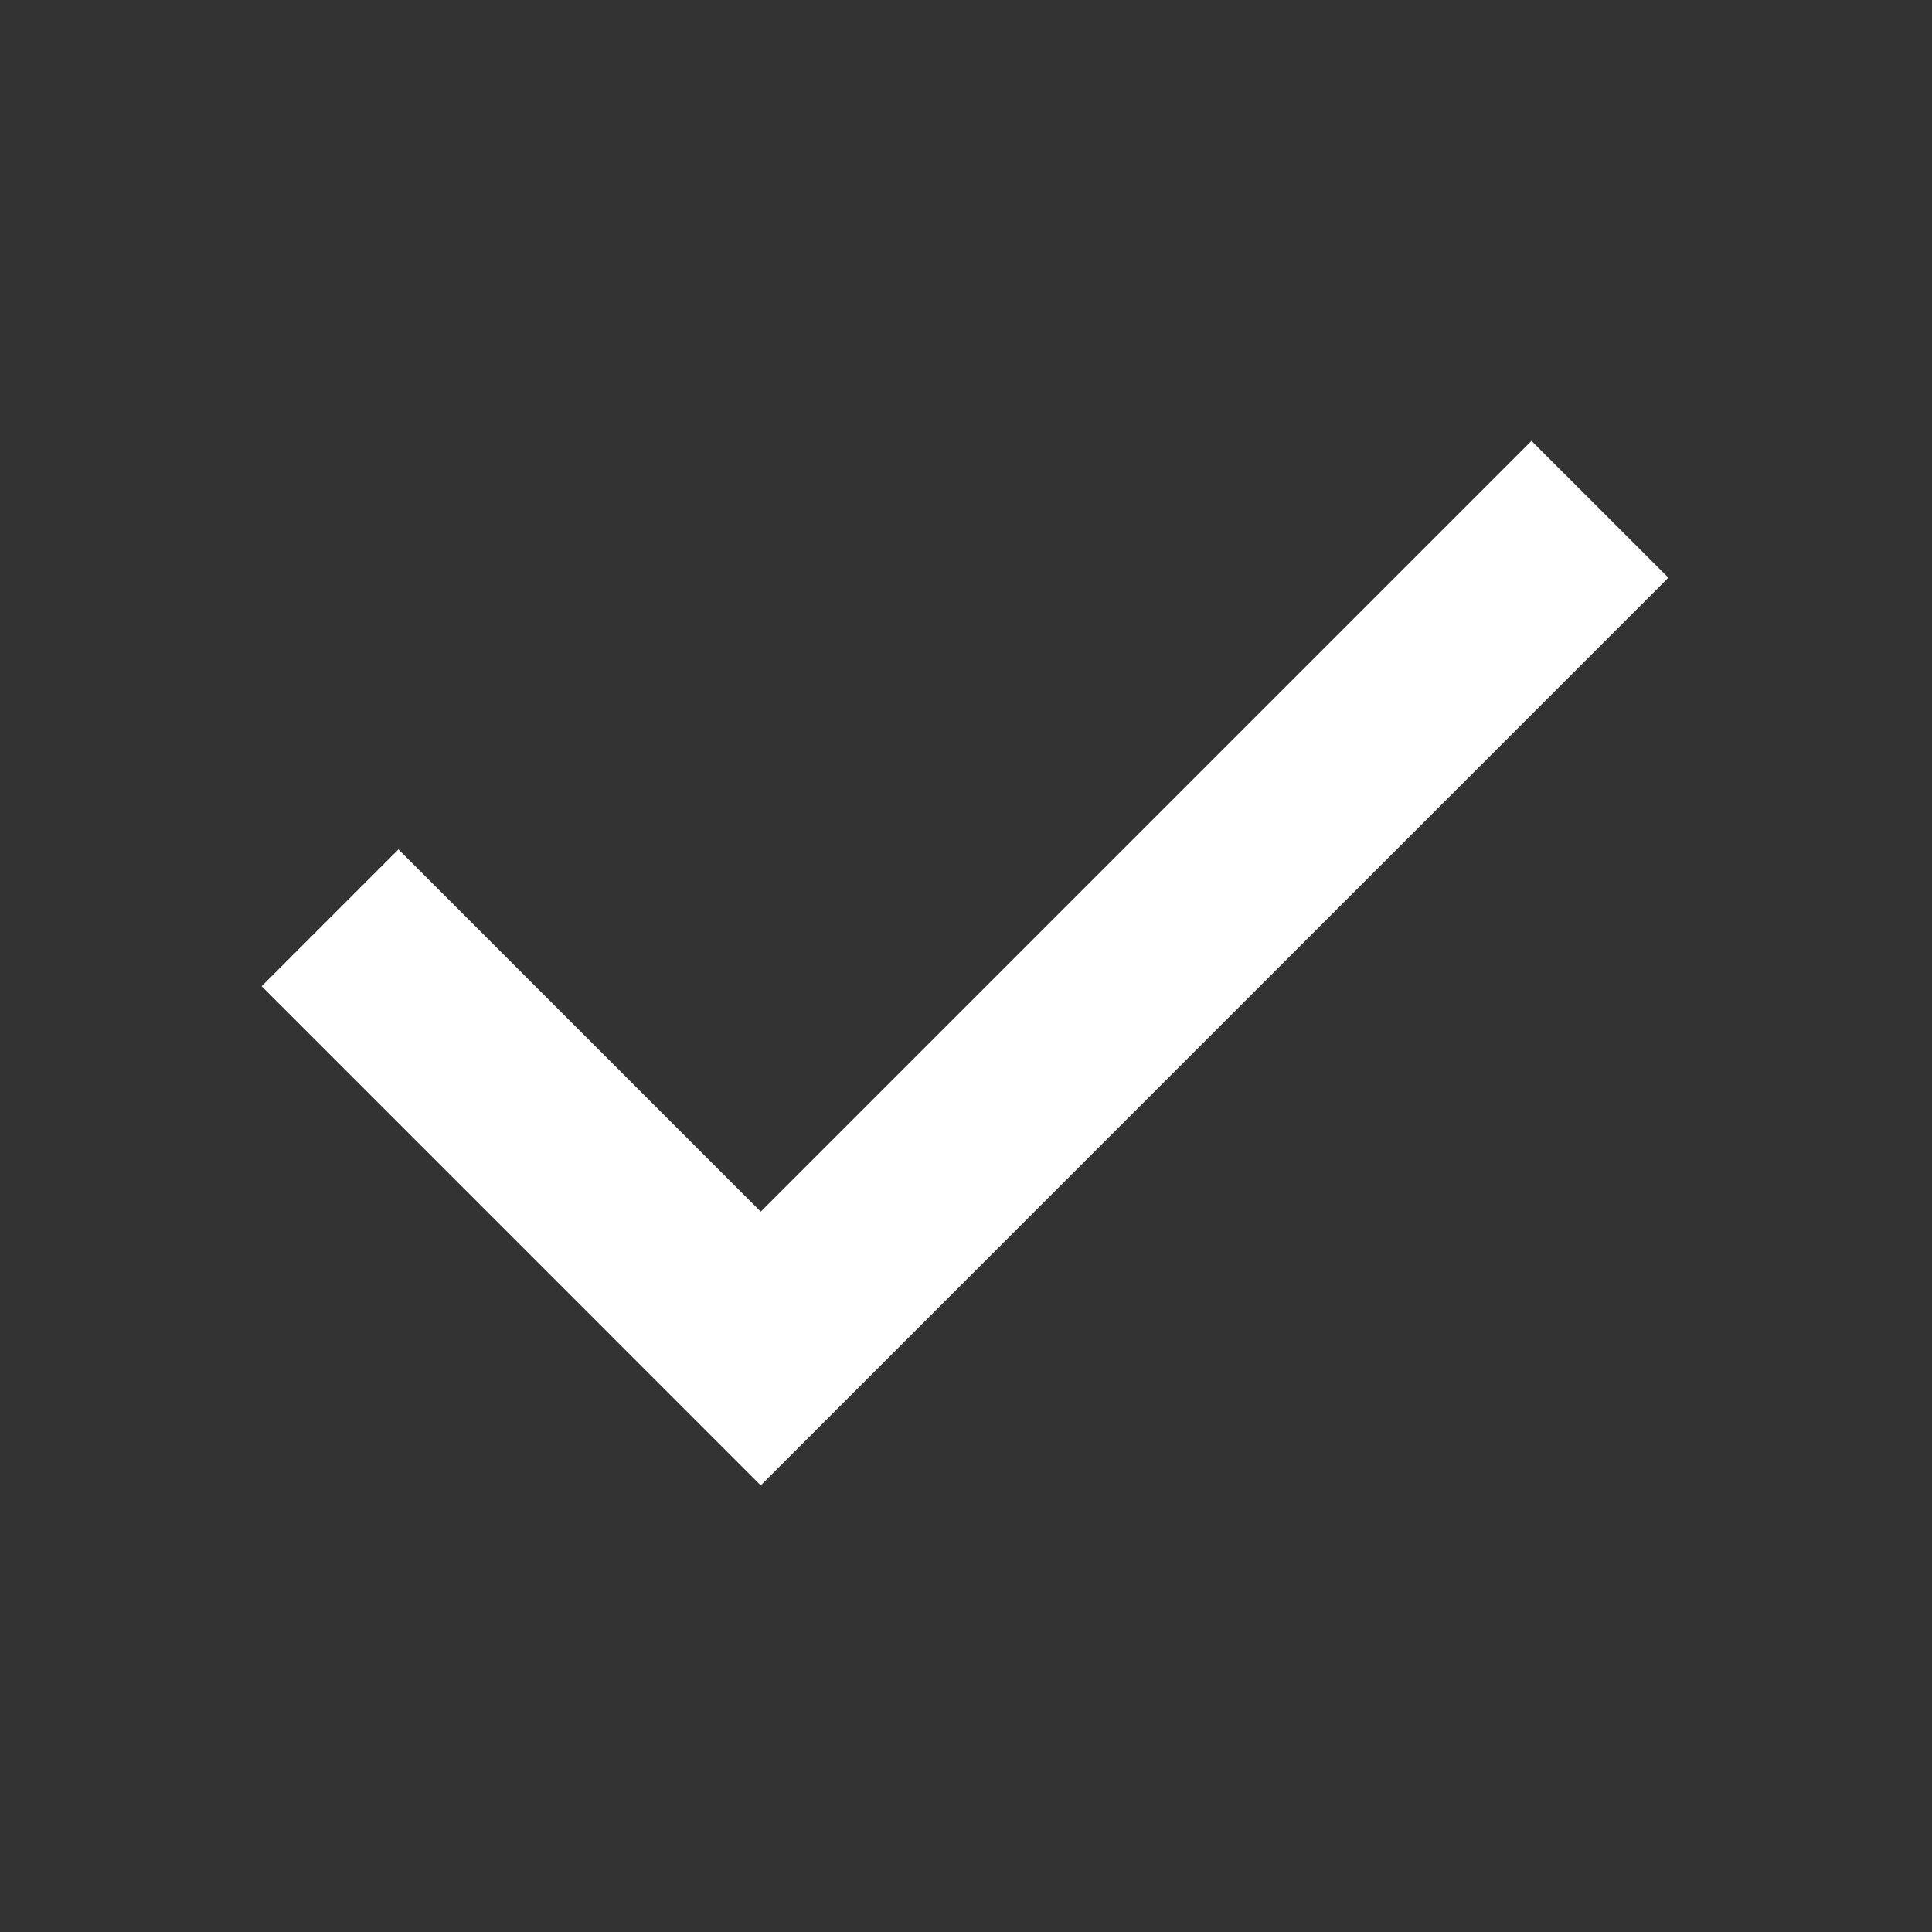 <svg width="40" height="40" viewBox="0 0 40 40" fill="none" xmlns="http://www.w3.org/2000/svg">
<rect x="0" y="0" width="40" height="40" fill="#333333" stroke="none"/>
<g id="Check">
<path id="Vector" d="M15.75 30.753L5.417 20.419L8.25 17.586L15.75 25.086L31.708 9.128L34.542 11.961L15.75 30.753Z" fill="white"/>
</g>
</svg>
